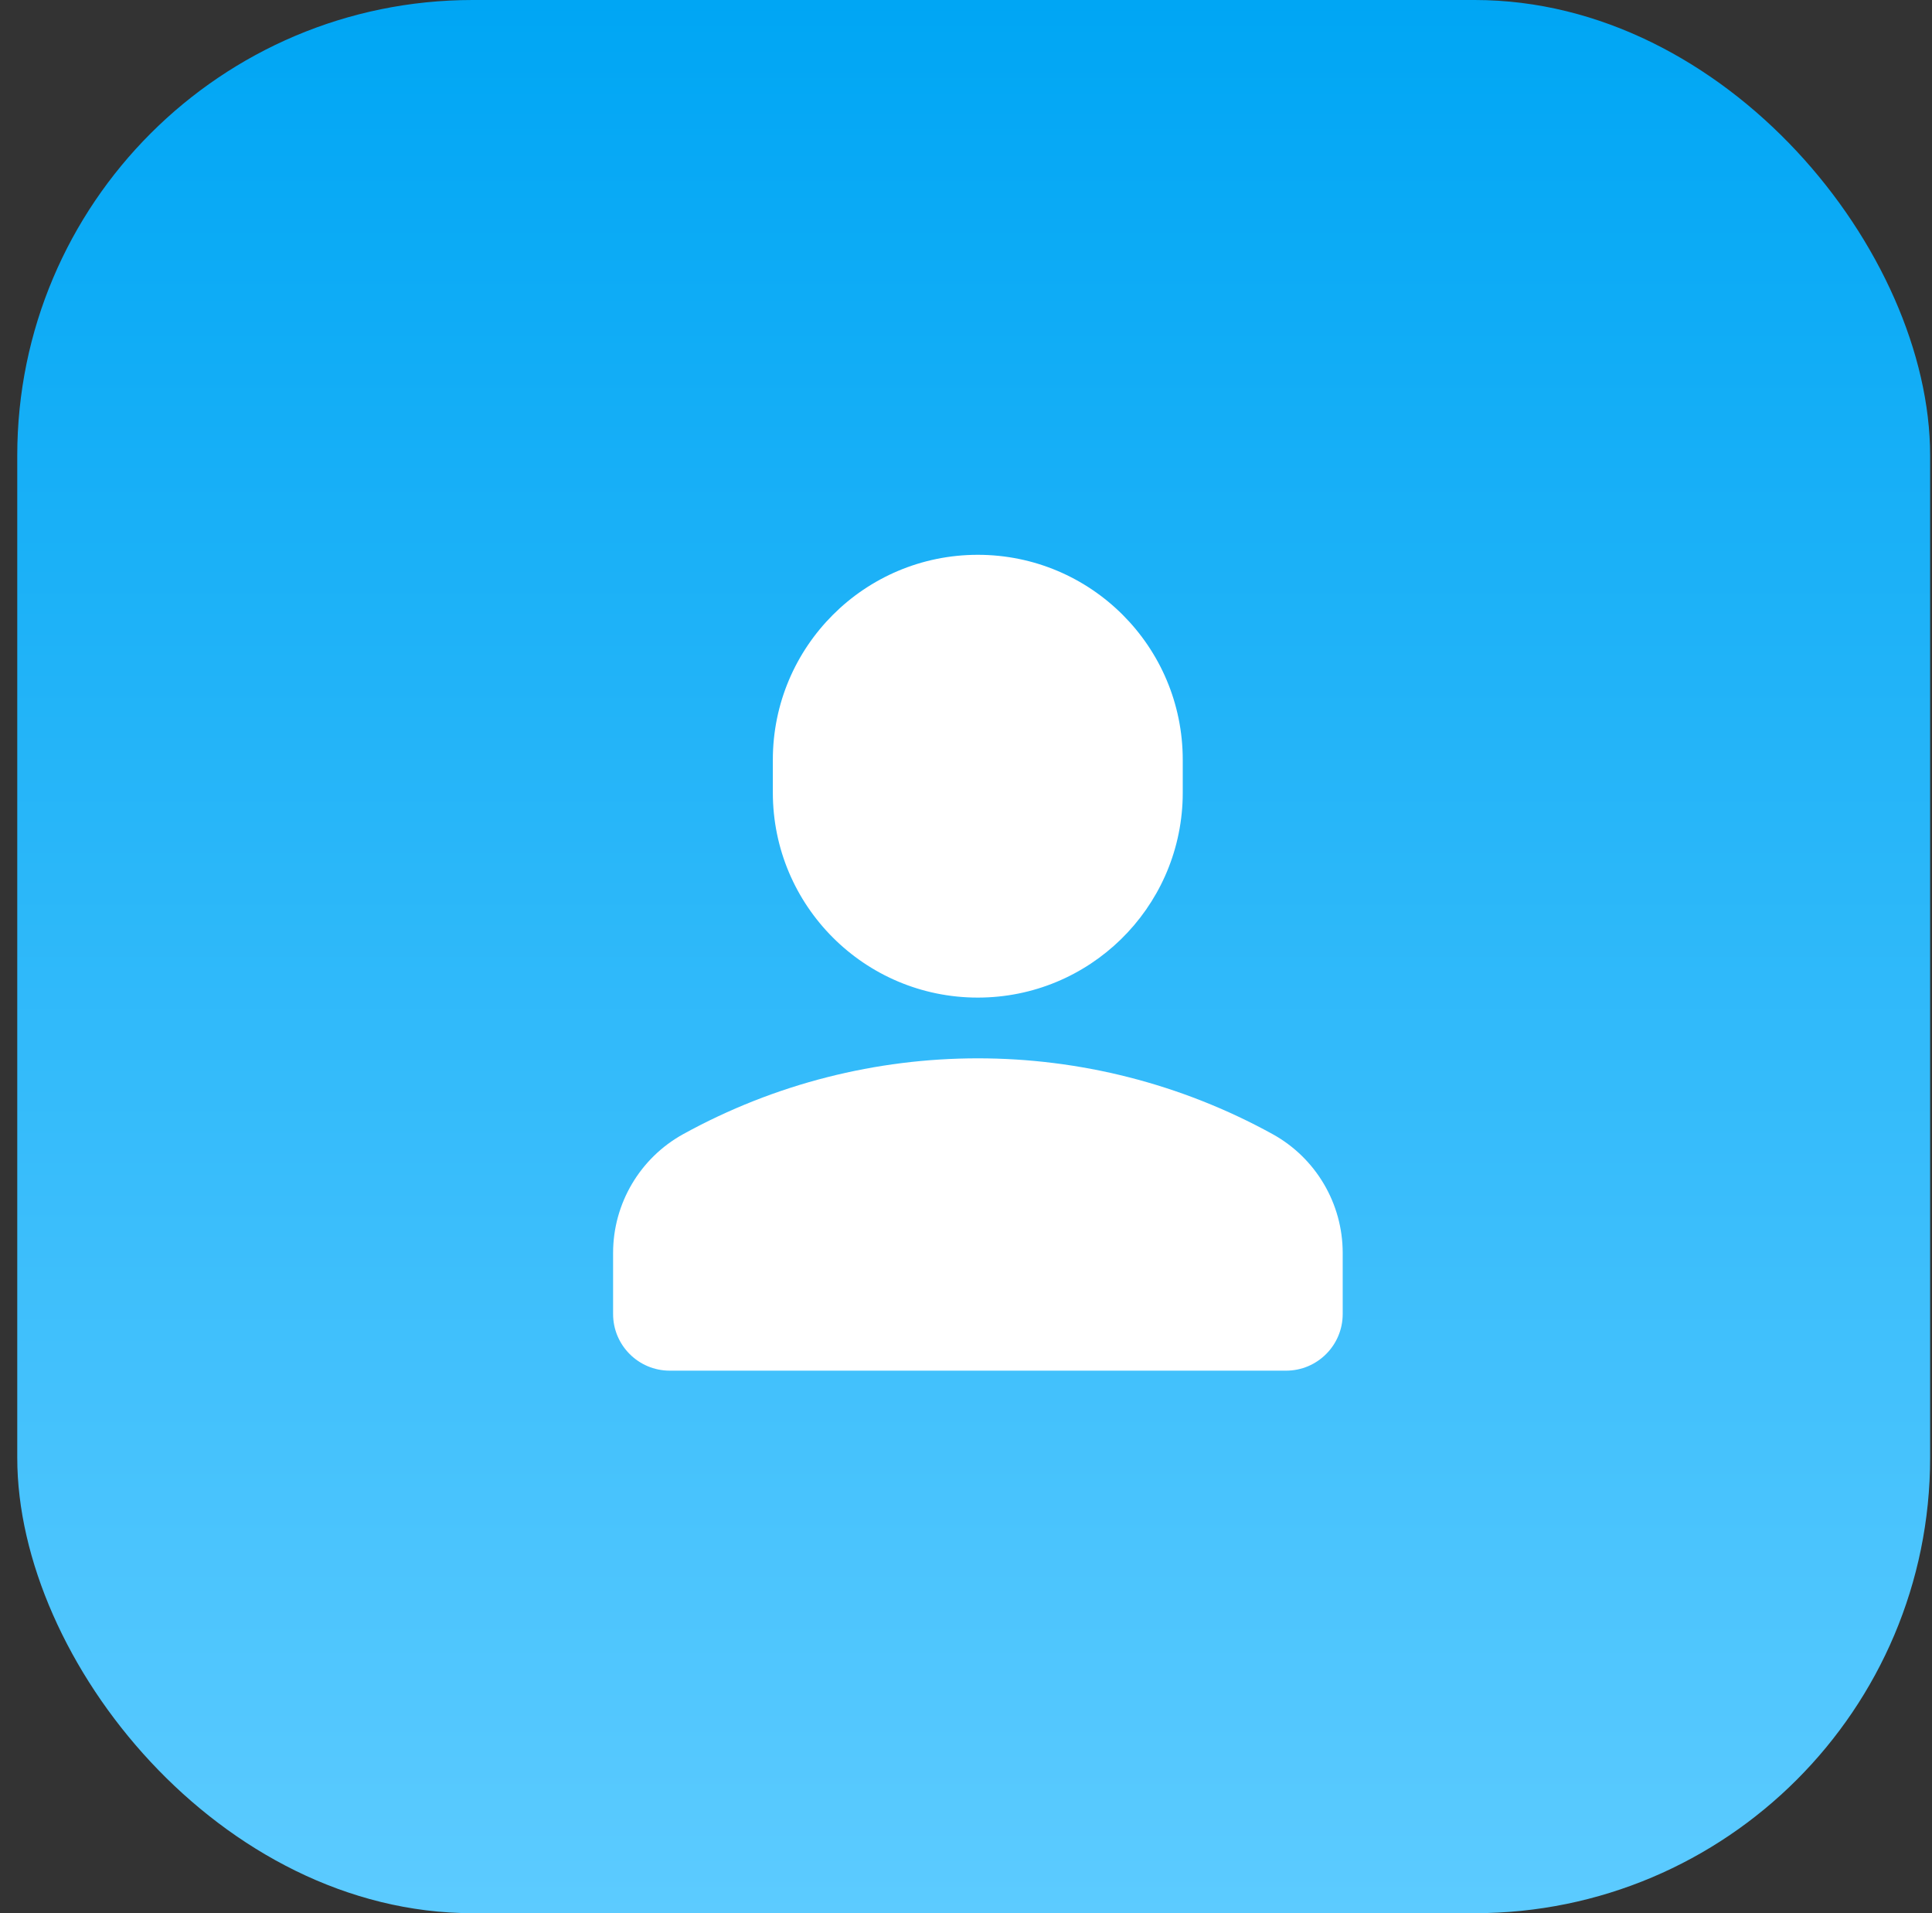 <svg width="101" height="100" viewBox="0 0 101 100" fill="none" xmlns="http://www.w3.org/2000/svg">
<rect x="0" y="0" width="101" height="100" fill="#333333" stroke="none"/>
<rect x="0.902" width="100" height="100" rx="23.809" fill="url(#paint0_linear_2588_93446)"/>
<path d="M35.723 59.276C45.31 53.998 56.934 53.998 66.522 59.276C68.786 60.523 70.193 62.904 70.193 65.489V68.682C70.193 70.317 68.868 71.642 67.232 71.643H35.012C33.377 71.642 32.051 70.317 32.051 68.682V65.489C32.051 62.904 33.458 60.523 35.723 59.276ZM51.117 28.999C57.034 28.999 61.831 33.797 61.831 39.714V41.428L61.828 41.704C61.681 47.493 56.942 52.142 51.117 52.143C45.2 52.143 40.402 47.345 40.402 41.428V39.714C40.402 33.797 45.2 28.999 51.117 28.999Z" fill="white"/>
<defs>
<linearGradient id="paint0_linear_2588_93446" x1="50.902" y1="0" x2="50.902" y2="100" gradientUnits="userSpaceOnUse">
<stop stop-color="#00A6F4"/>
<stop offset="1" stop-color="#5CCBFF"/>
</linearGradient>
</defs>
</svg>
